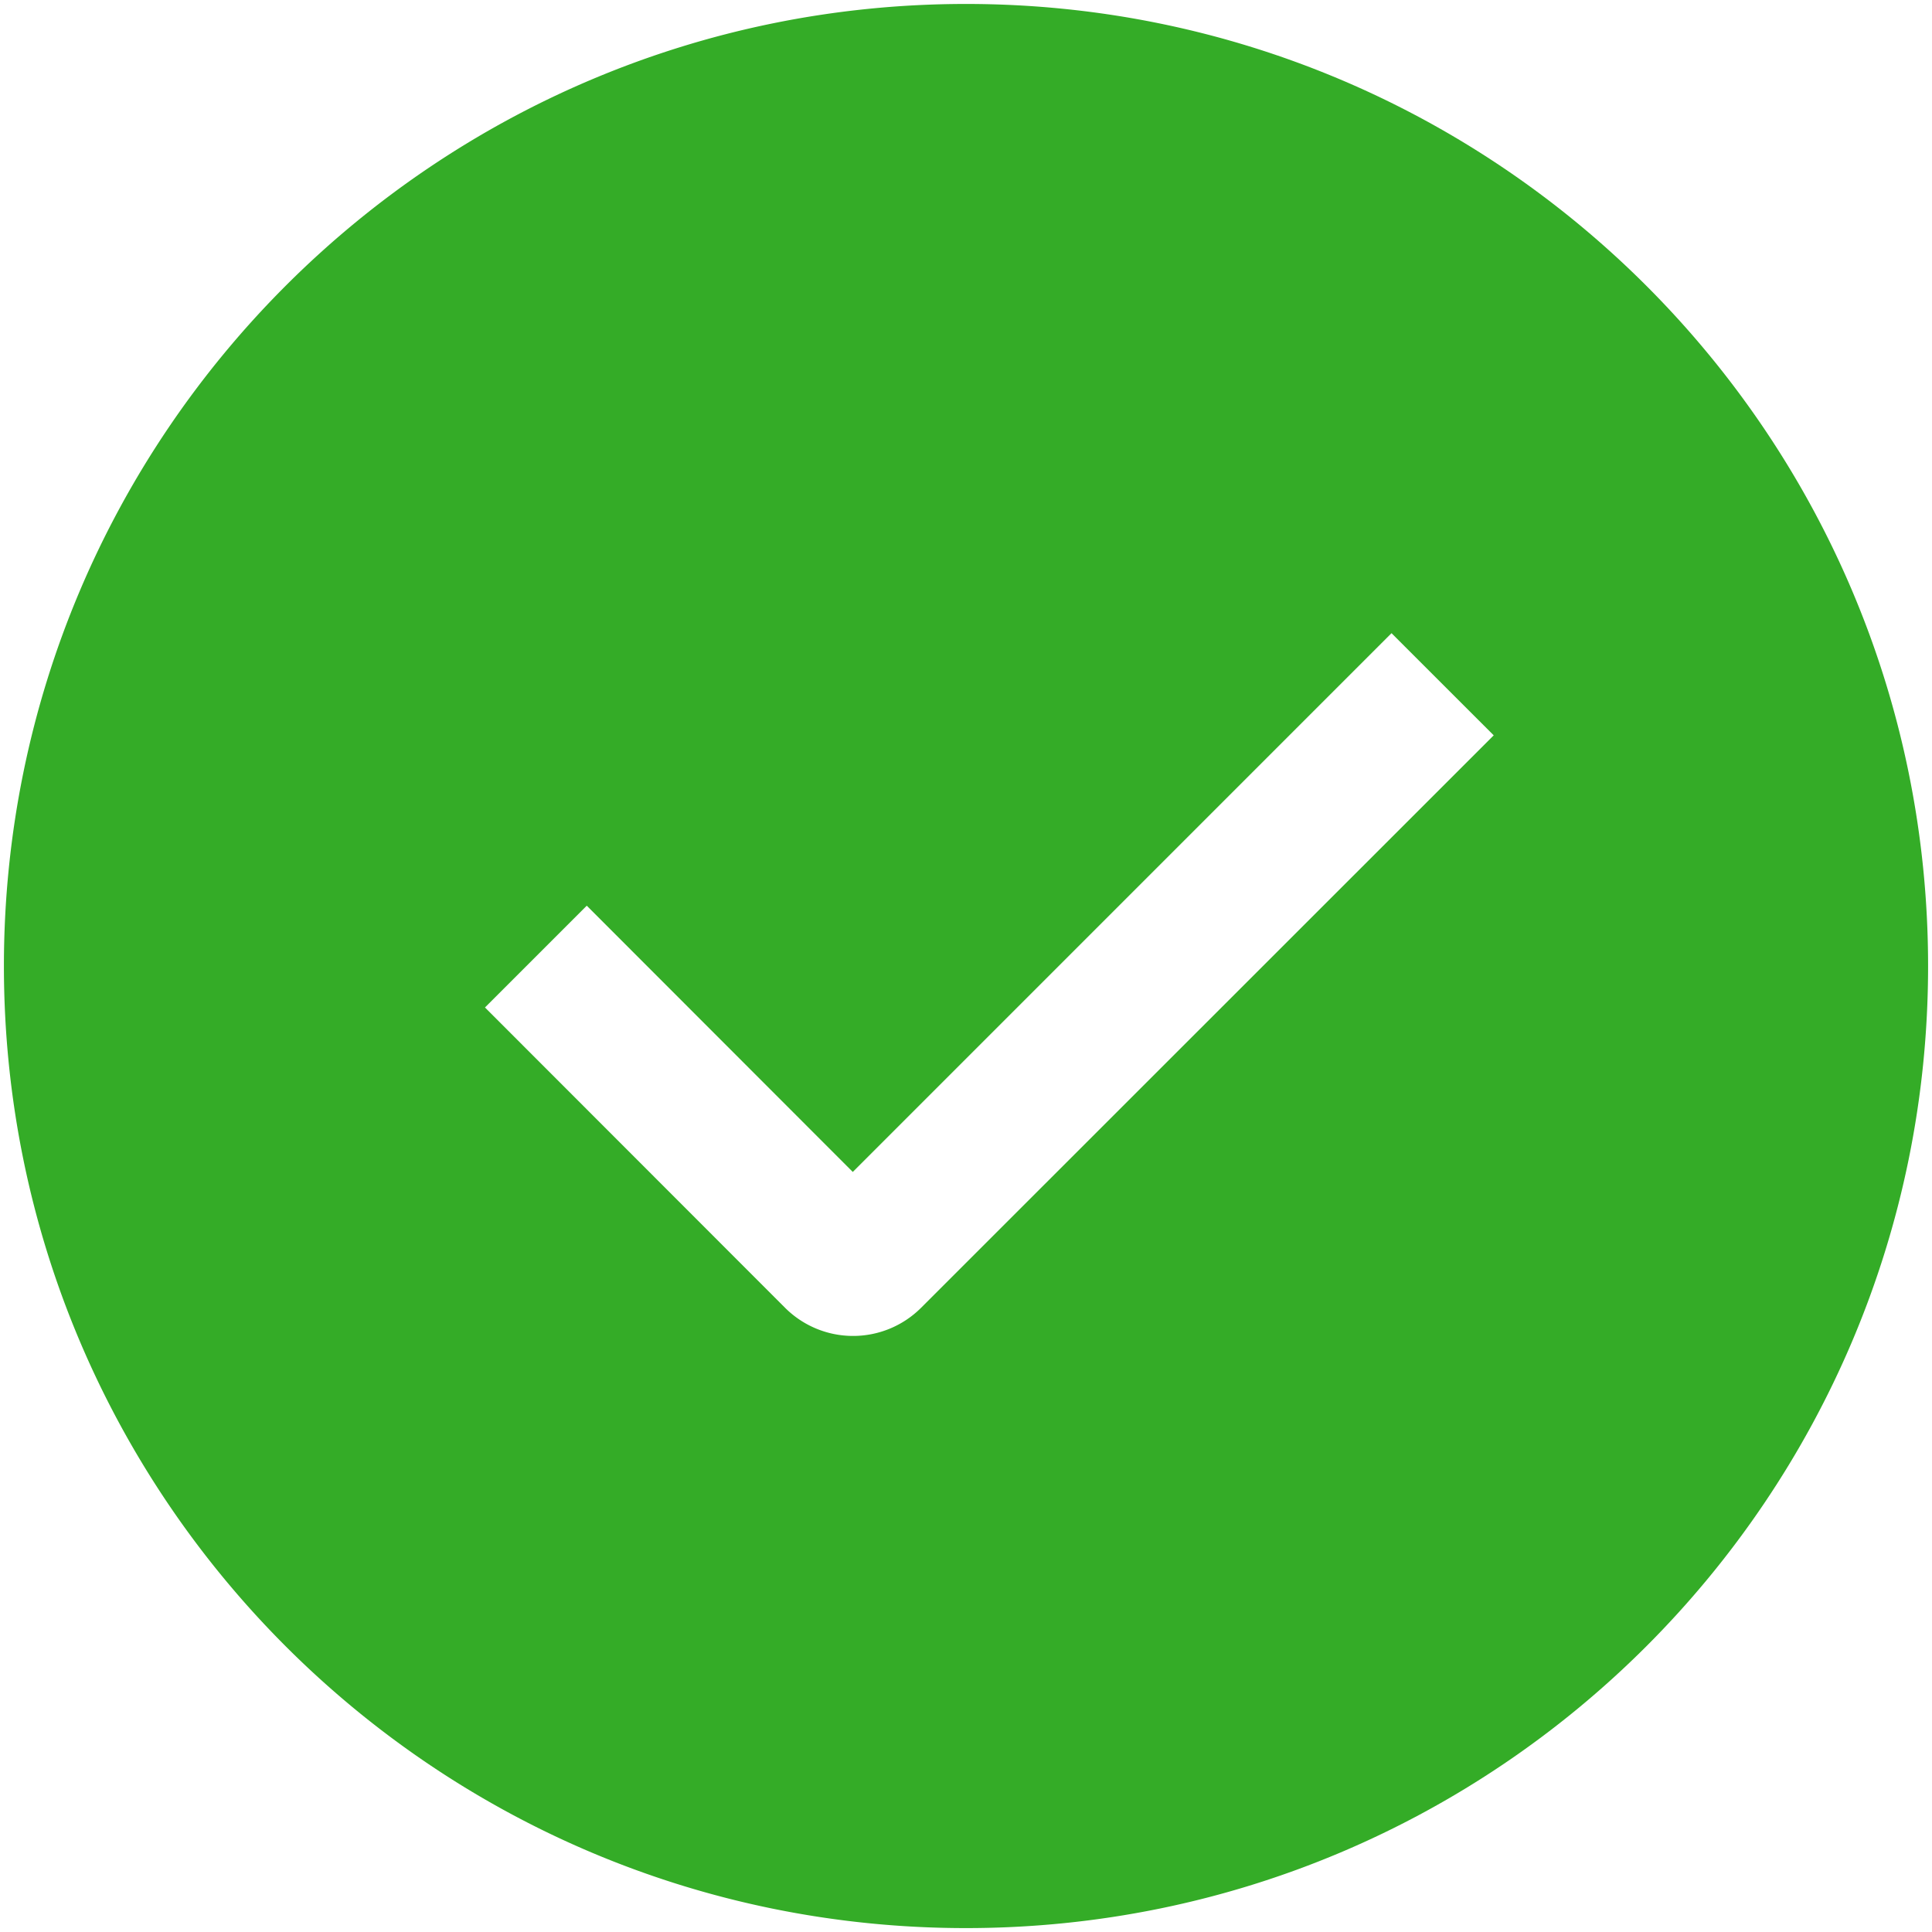 <svg xmlns="http://www.w3.org/2000/svg" width="41" height="41" fill="none"><path fill="#34AC27" fill-rule="evenodd" d="M20.5 40.917C9.224 40.917.083 31.777.083 20.501S9.224.084 20.5.084c11.276 0 20.417 9.14 20.417 20.417 0 11.276-9.14 20.416-20.417 20.416ZM18.097 24.87l-5.645-5.65-2.16 2.16 6.368 6.373a2.042 2.042 0 0 0 2.887 0l12.152-12.148-2.169-2.168L18.098 24.87Z" clip-rule="evenodd"/></svg>